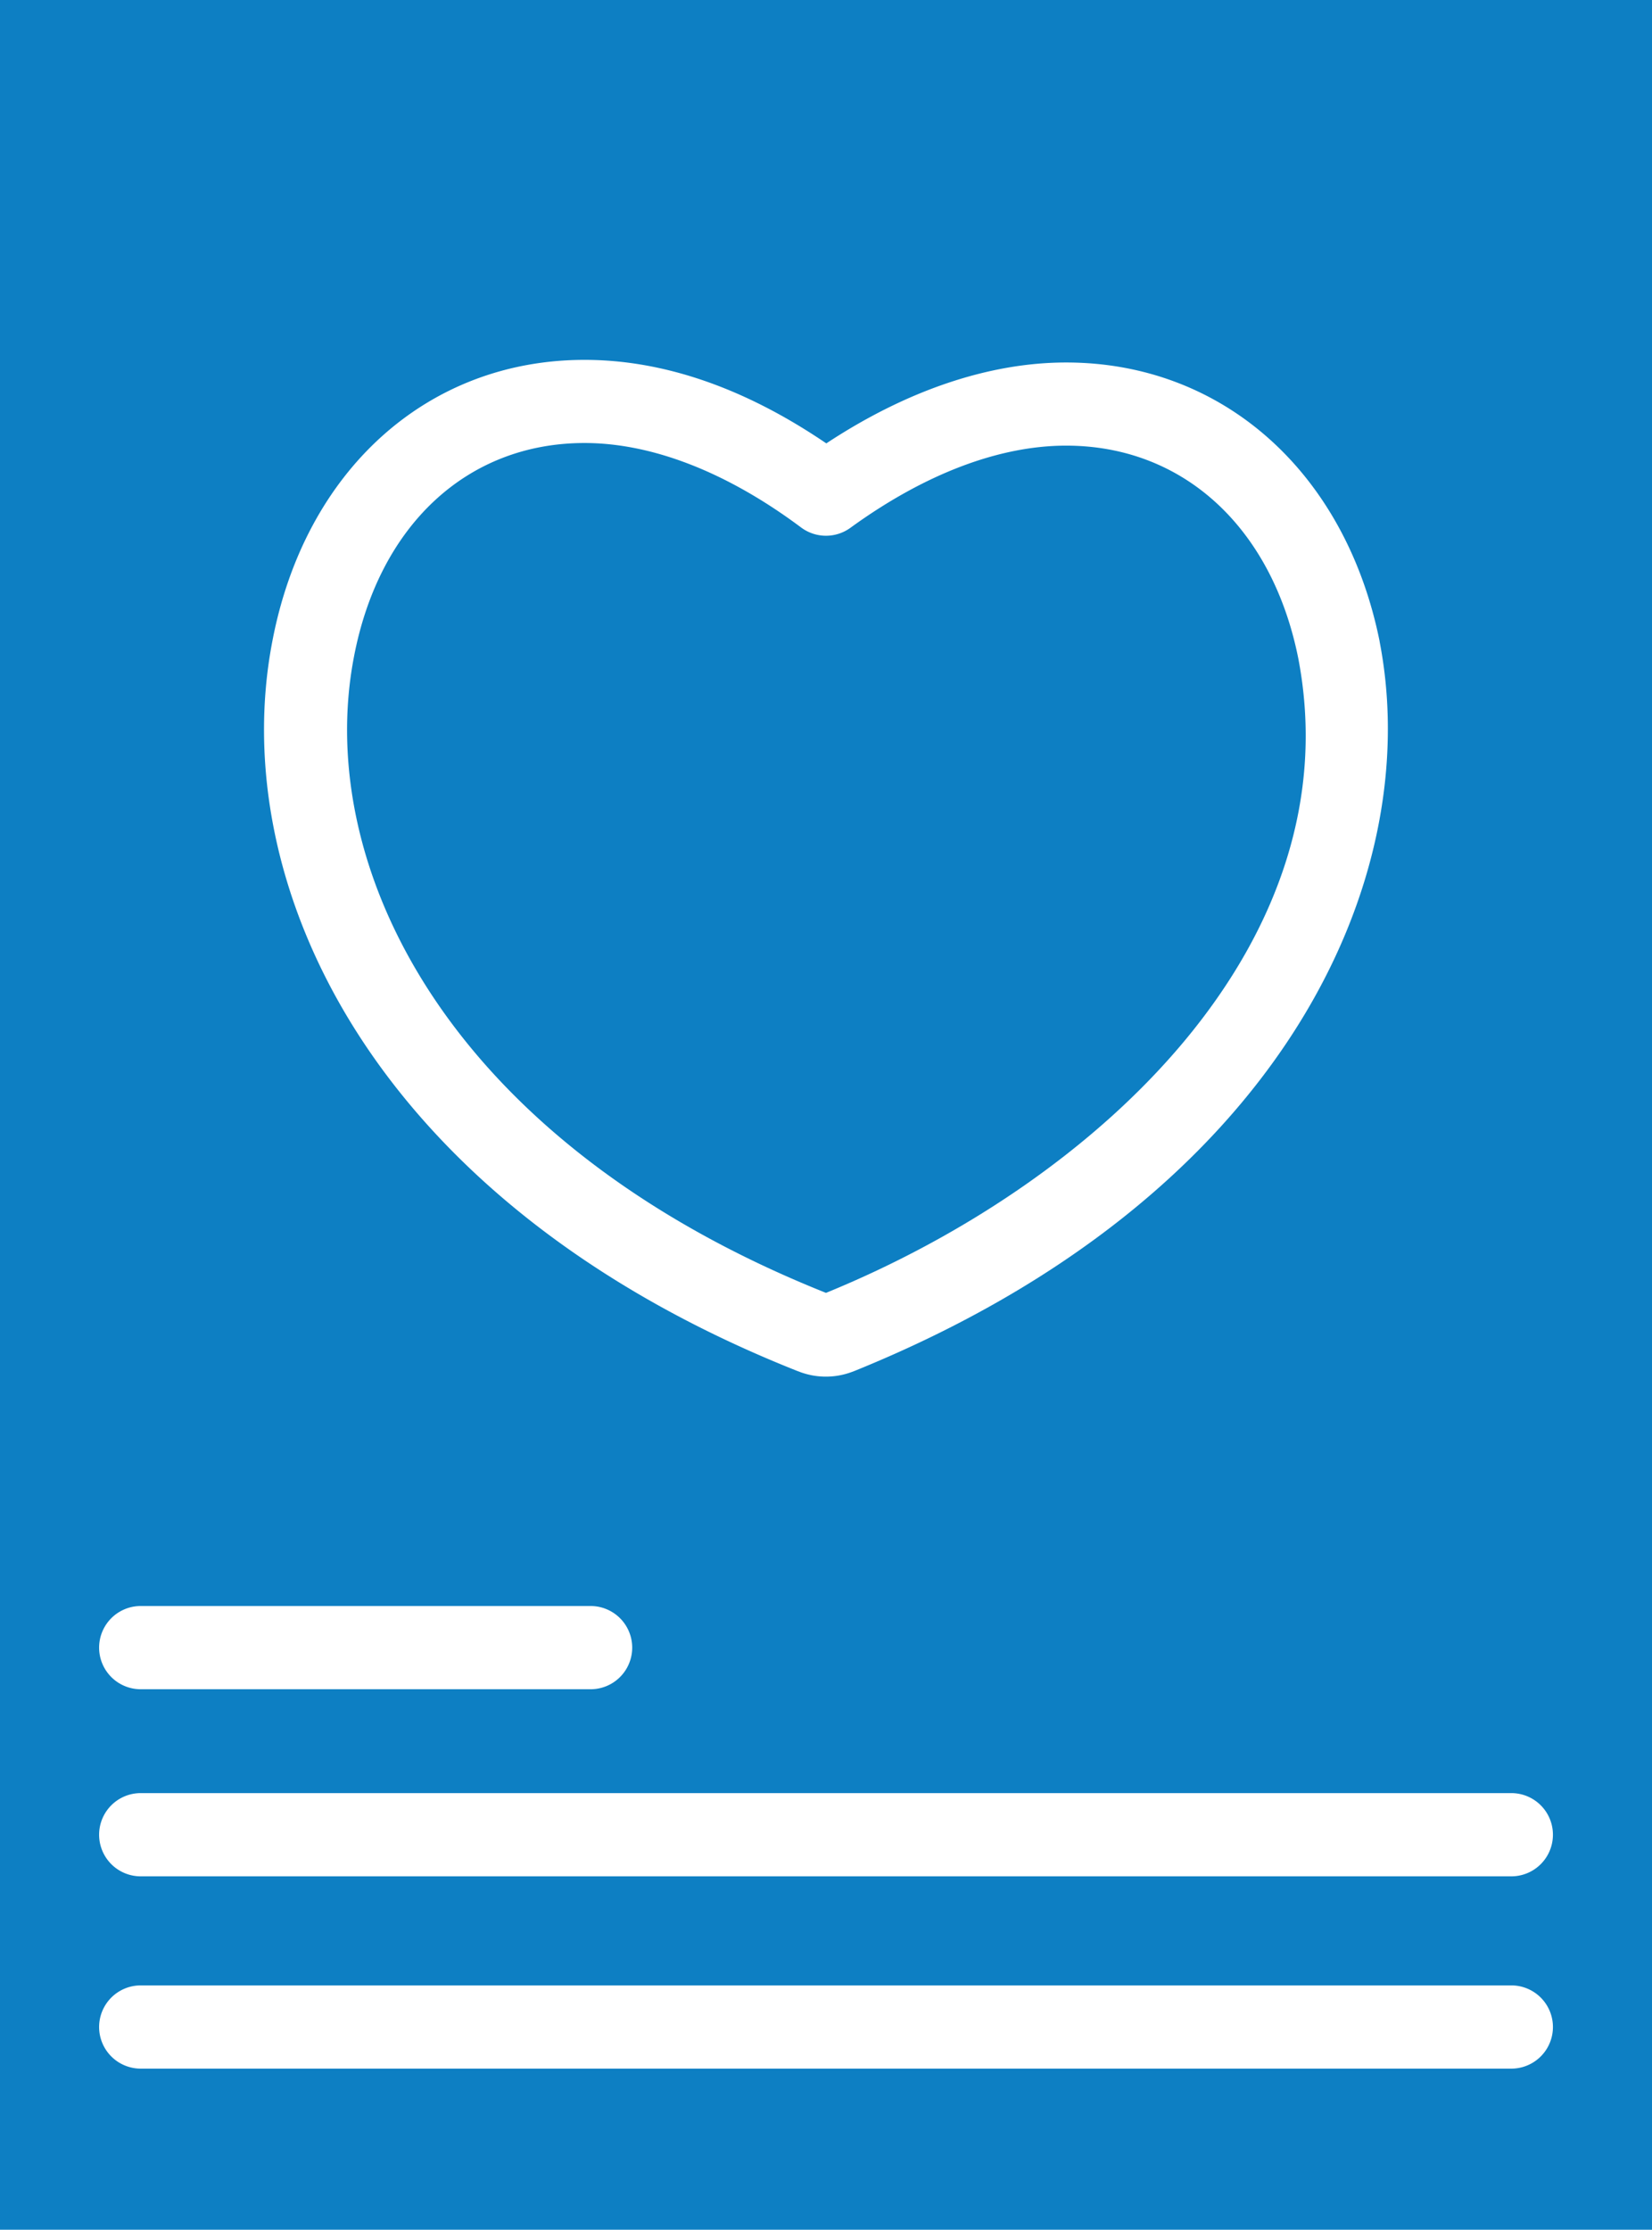 <svg xmlns="http://www.w3.org/2000/svg" viewBox="0 0 397.19 535.83"><defs><style>.cls-1{fill:#0d7fc3;}</style></defs><g id="Vrstva_2" data-name="Vrstva 2"><g id="Vrstva_1-2" data-name="Vrstva 1"><path class="cls-1" d="M198.59,310.69c66.11-27,126.71-84.55,113.52-152.66-6.36-31.42-27.73-50.94-55.78-50.94-16.14,0-34.07,6.83-51.87,19.75a10,10,0,0,1-11.85-.08c-17.79-13.28-35.8-20.3-52.07-20.3-28.18,0-49.43,19.74-55.46,51.49C75.55,207.68,107,274.12,198.59,310.69Z"/><path class="cls-1" d="M0,0V535.83H397.19V0ZM65.46,154.21c7.8-41.14,37.27-67.73,75.08-67.73,19,0,38.53,6.75,58.13,20.07C218,93.8,237.85,87.11,256.33,87.11c37.58,0,67.16,26.3,75.37,67l0,.07c11.12,57.28-23.61,133.7-126.24,175.27l-.59.22a17.9,17.9,0,0,1-12.61,0l-.51-.19C89.1,288.76,54.35,212.1,65.46,154.21ZM33.83,385.94H142a10,10,0,0,1,0,20H33.83a10,10,0,1,1,0-20ZM363.37,497.11H33.83a10,10,0,1,1,0-20H363.37a10,10,0,0,1,0,20Zm0-46.21H33.83a10,10,0,1,1,0-20H363.37a10,10,0,0,1,0,20Z"/></g></g></svg>